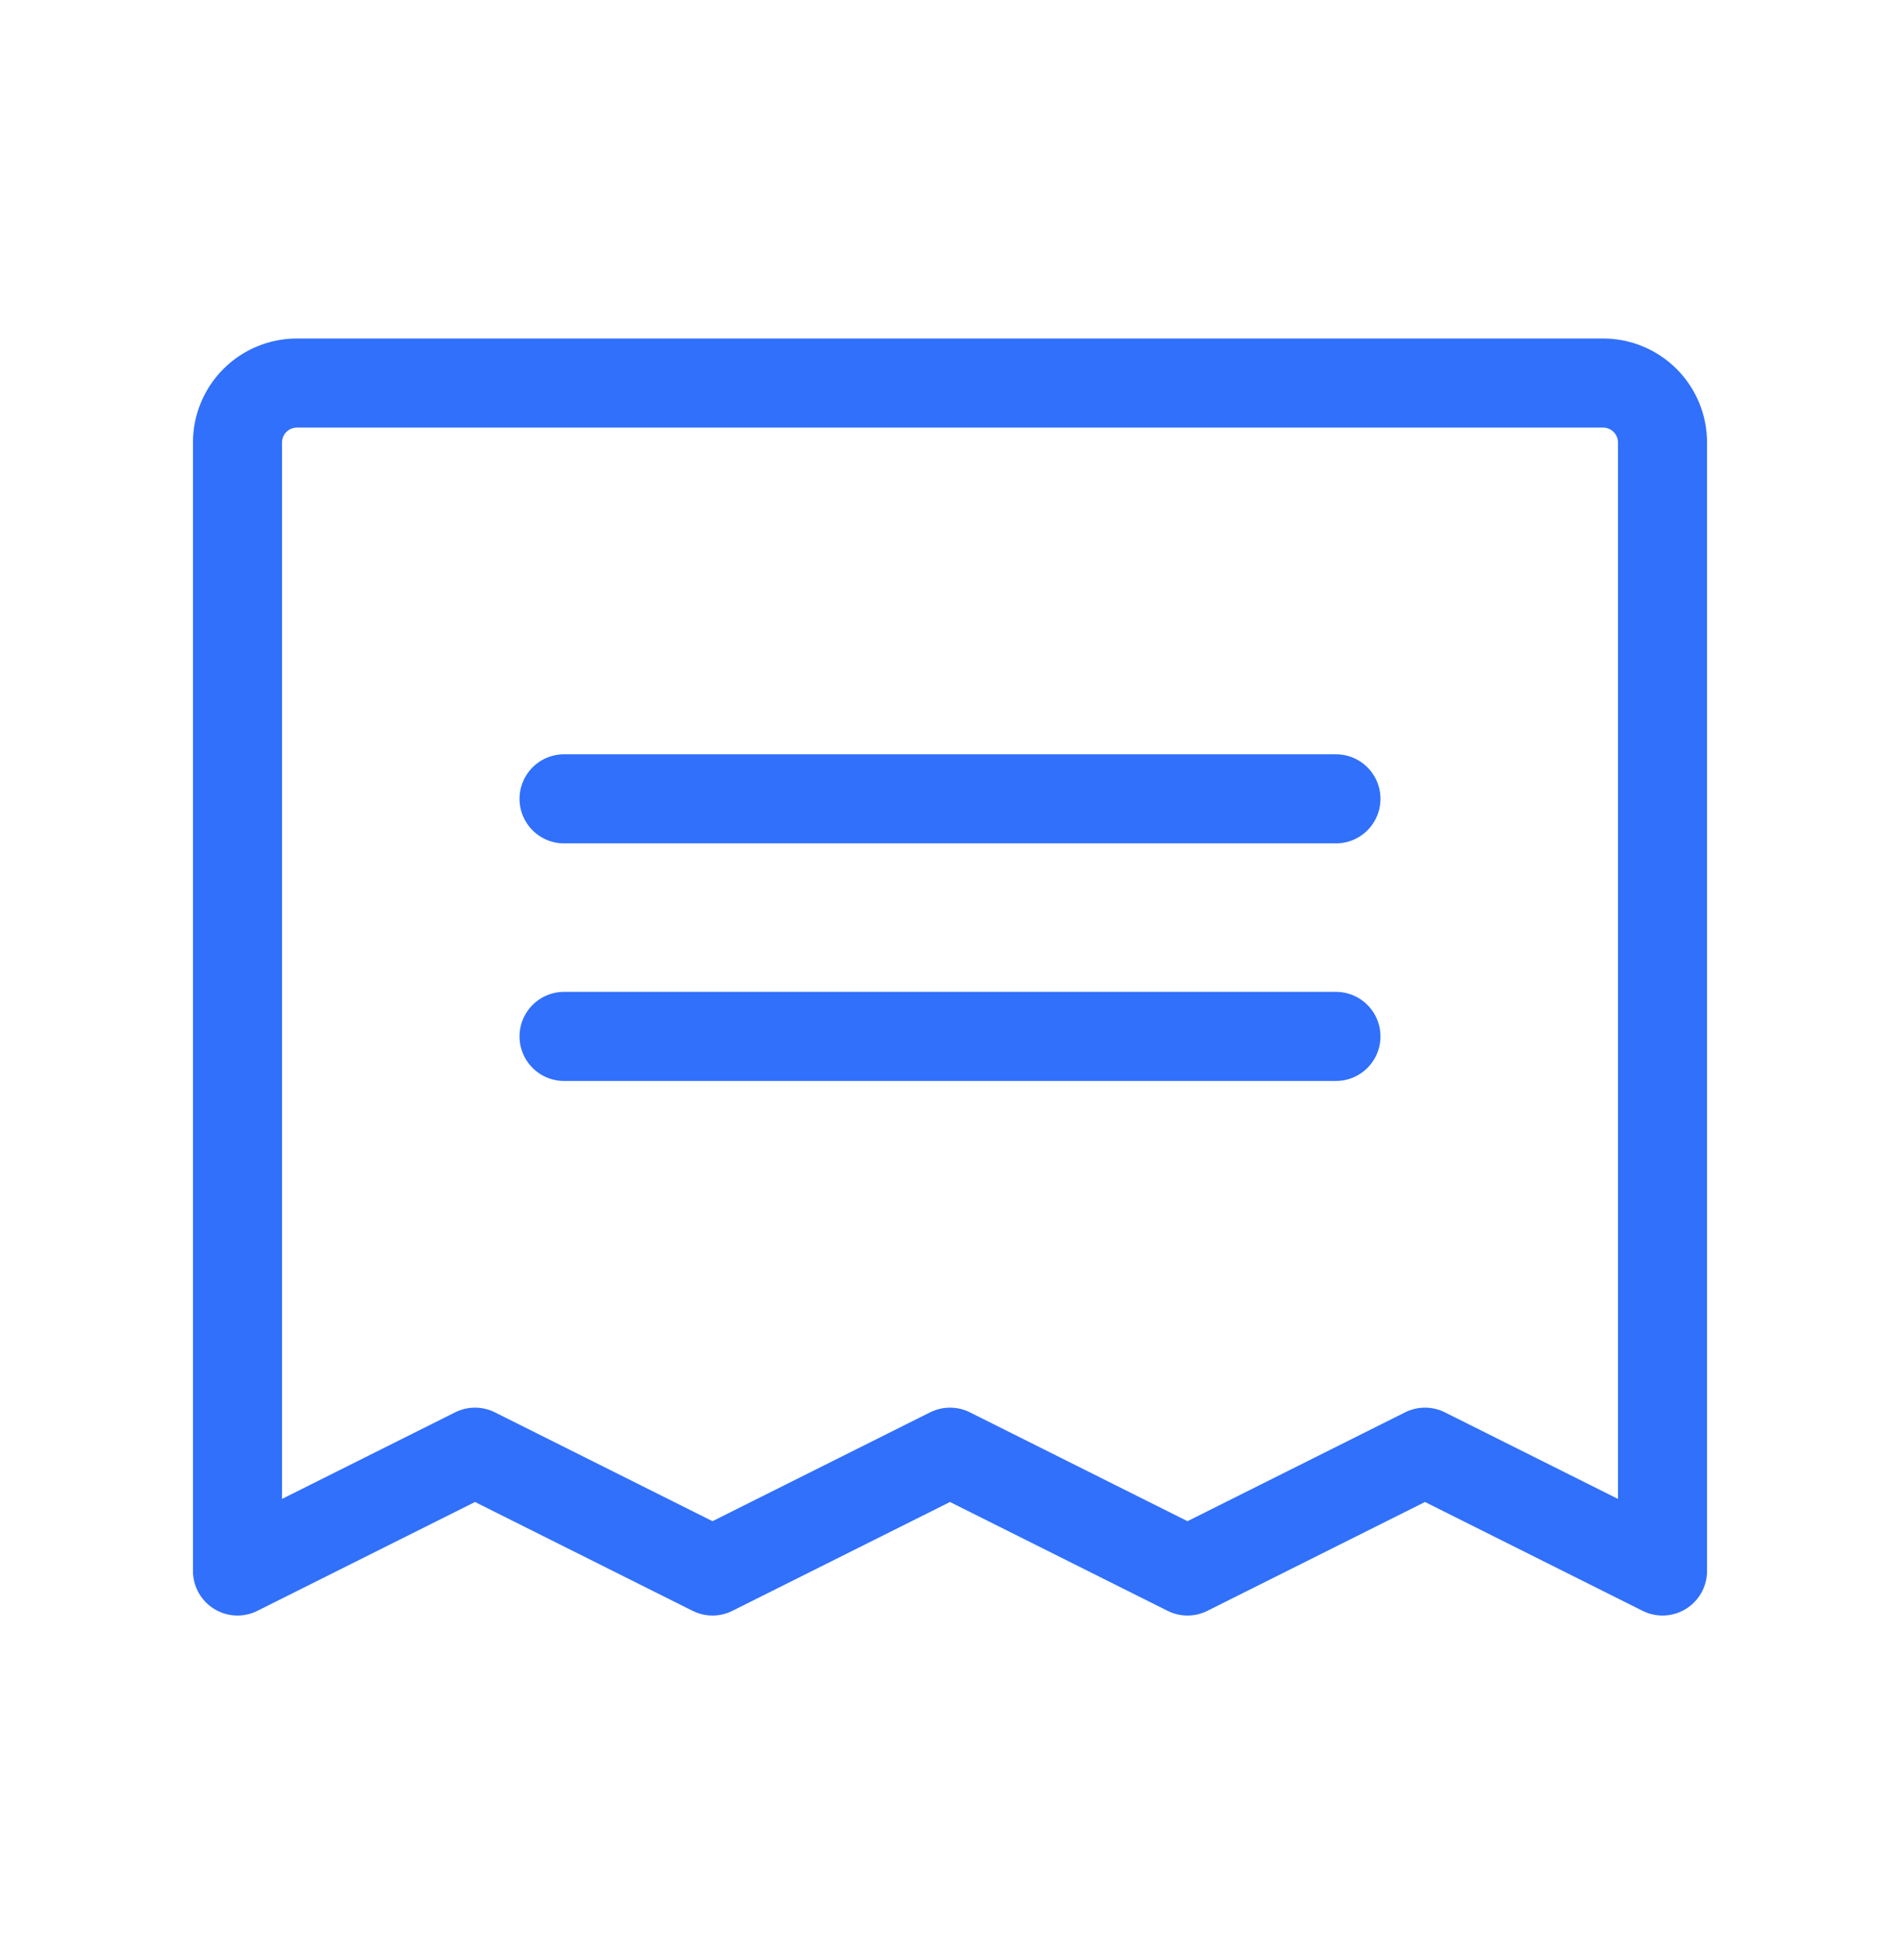 <svg width="32" height="33" viewBox="0 0 32 33" fill="none" xmlns="http://www.w3.org/2000/svg">
<path d="M9.5 13.449H22.5" stroke="#3070FA" stroke-width="1.5" stroke-linecap="round" stroke-linejoin="round"/>
<path d="M9.5 17.449H22.5" stroke="#3070FA" stroke-width="1.5" stroke-linecap="round" stroke-linejoin="round"/>
<path d="M4 26.449V7.449C4 7.184 4.105 6.93 4.293 6.742C4.48 6.555 4.735 6.449 5 6.449H27C27.265 6.449 27.52 6.555 27.707 6.742C27.895 6.93 28 7.184 28 7.449V26.449L24 24.449L20 26.449L16 24.449L12 26.449L8 24.449L4 26.449Z" stroke="#3070FA" stroke-width="1.5" stroke-linecap="round" stroke-linejoin="round"/>
</svg>
